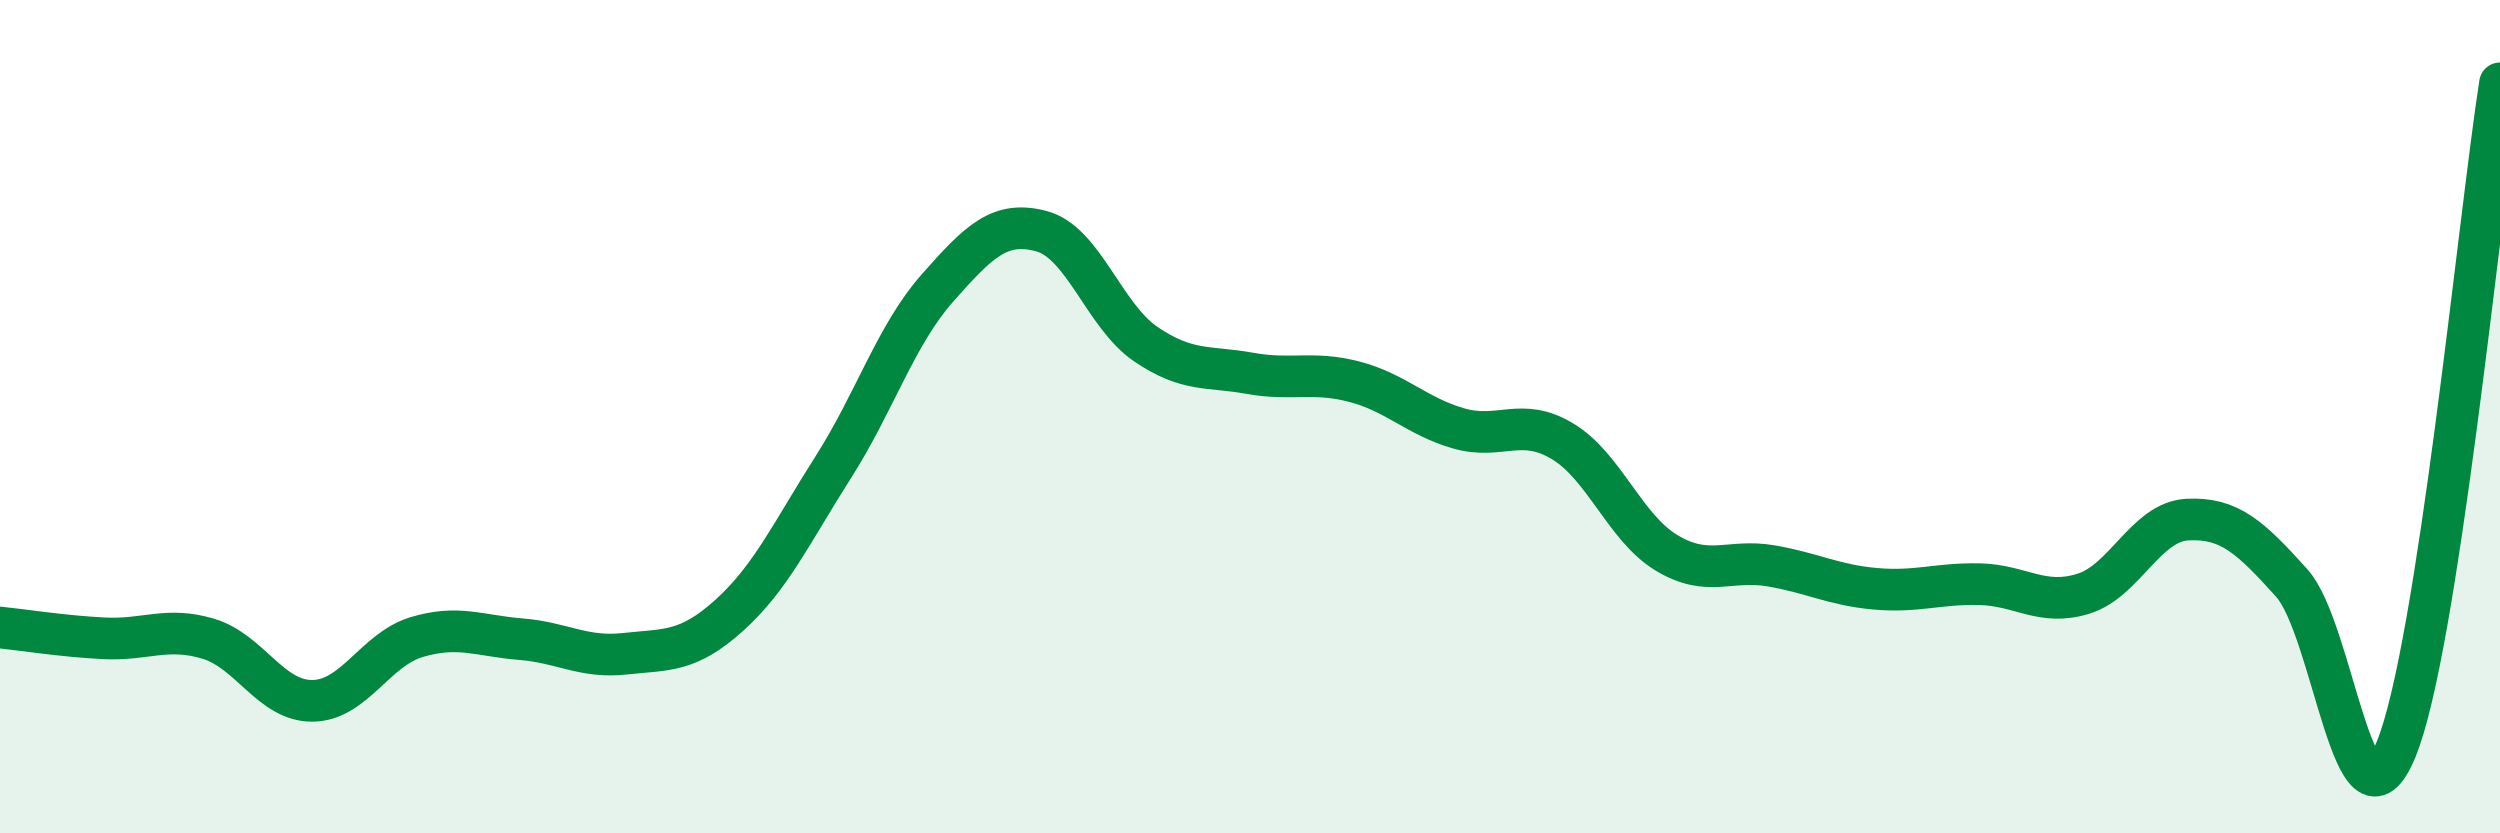 
    <svg width="60" height="20" viewBox="0 0 60 20" xmlns="http://www.w3.org/2000/svg">
      <path
        d="M 0,15.06 C 0.5,15.11 1.5,15.27 2.5,15.32 C 3.5,15.37 4,15.03 5,15.33 C 6,15.63 6.5,16.83 7.5,16.82 C 8.5,16.81 9,15.59 10,15.29 C 11,14.99 11.5,15.26 12.5,15.34 C 13.5,15.42 14,15.8 15,15.69 C 16,15.58 16.5,15.67 17.5,14.77 C 18.5,13.87 19,12.78 20,11.21 C 21,9.64 21.5,8.04 22.5,6.91 C 23.5,5.78 24,5.28 25,5.55 C 26,5.82 26.5,7.58 27.5,8.26 C 28.5,8.94 29,8.78 30,8.96 C 31,9.14 31.5,8.9 32.5,9.16 C 33.5,9.42 34,9.99 35,10.28 C 36,10.57 36.5,9.99 37.5,10.59 C 38.5,11.19 39,12.67 40,13.27 C 41,13.87 41.5,13.41 42.5,13.58 C 43.5,13.75 44,14.04 45,14.13 C 46,14.22 46.5,14 47.5,14.02 C 48.5,14.04 49,14.56 50,14.25 C 51,13.94 51.5,12.52 52.5,12.47 C 53.5,12.42 54,12.88 55,13.99 C 56,15.1 56.5,20.4 57.5,18 C 58.5,15.6 59.5,5.2 60,2L60 20L0 20Z"
        fill="#008740"
        opacity="0.1"
        stroke-linecap="round"
        stroke-linejoin="round"
      />
      <path
        d="M 0,15.06 C 0.5,15.11 1.5,15.27 2.5,15.32 C 3.5,15.37 4,15.03 5,15.33 C 6,15.63 6.5,16.83 7.5,16.82 C 8.5,16.81 9,15.59 10,15.29 C 11,14.99 11.5,15.26 12.5,15.34 C 13.5,15.42 14,15.8 15,15.69 C 16,15.58 16.5,15.67 17.5,14.77 C 18.5,13.87 19,12.78 20,11.21 C 21,9.64 21.5,8.04 22.5,6.91 C 23.5,5.78 24,5.28 25,5.55 C 26,5.82 26.5,7.58 27.5,8.26 C 28.5,8.94 29,8.78 30,8.96 C 31,9.14 31.5,8.9 32.5,9.16 C 33.5,9.42 34,9.99 35,10.28 C 36,10.57 36.5,9.99 37.5,10.59 C 38.5,11.19 39,12.67 40,13.27 C 41,13.87 41.5,13.41 42.5,13.58 C 43.5,13.75 44,14.04 45,14.13 C 46,14.22 46.5,14 47.5,14.02 C 48.5,14.04 49,14.56 50,14.25 C 51,13.94 51.5,12.52 52.5,12.47 C 53.5,12.42 54,12.88 55,13.99 C 56,15.1 56.5,20.4 57.5,18 C 58.5,15.6 59.5,5.2 60,2"
        stroke="#008740"
        stroke-width="1"
        fill="none"
        stroke-linecap="round"
        stroke-linejoin="round"
      />
    </svg>
  